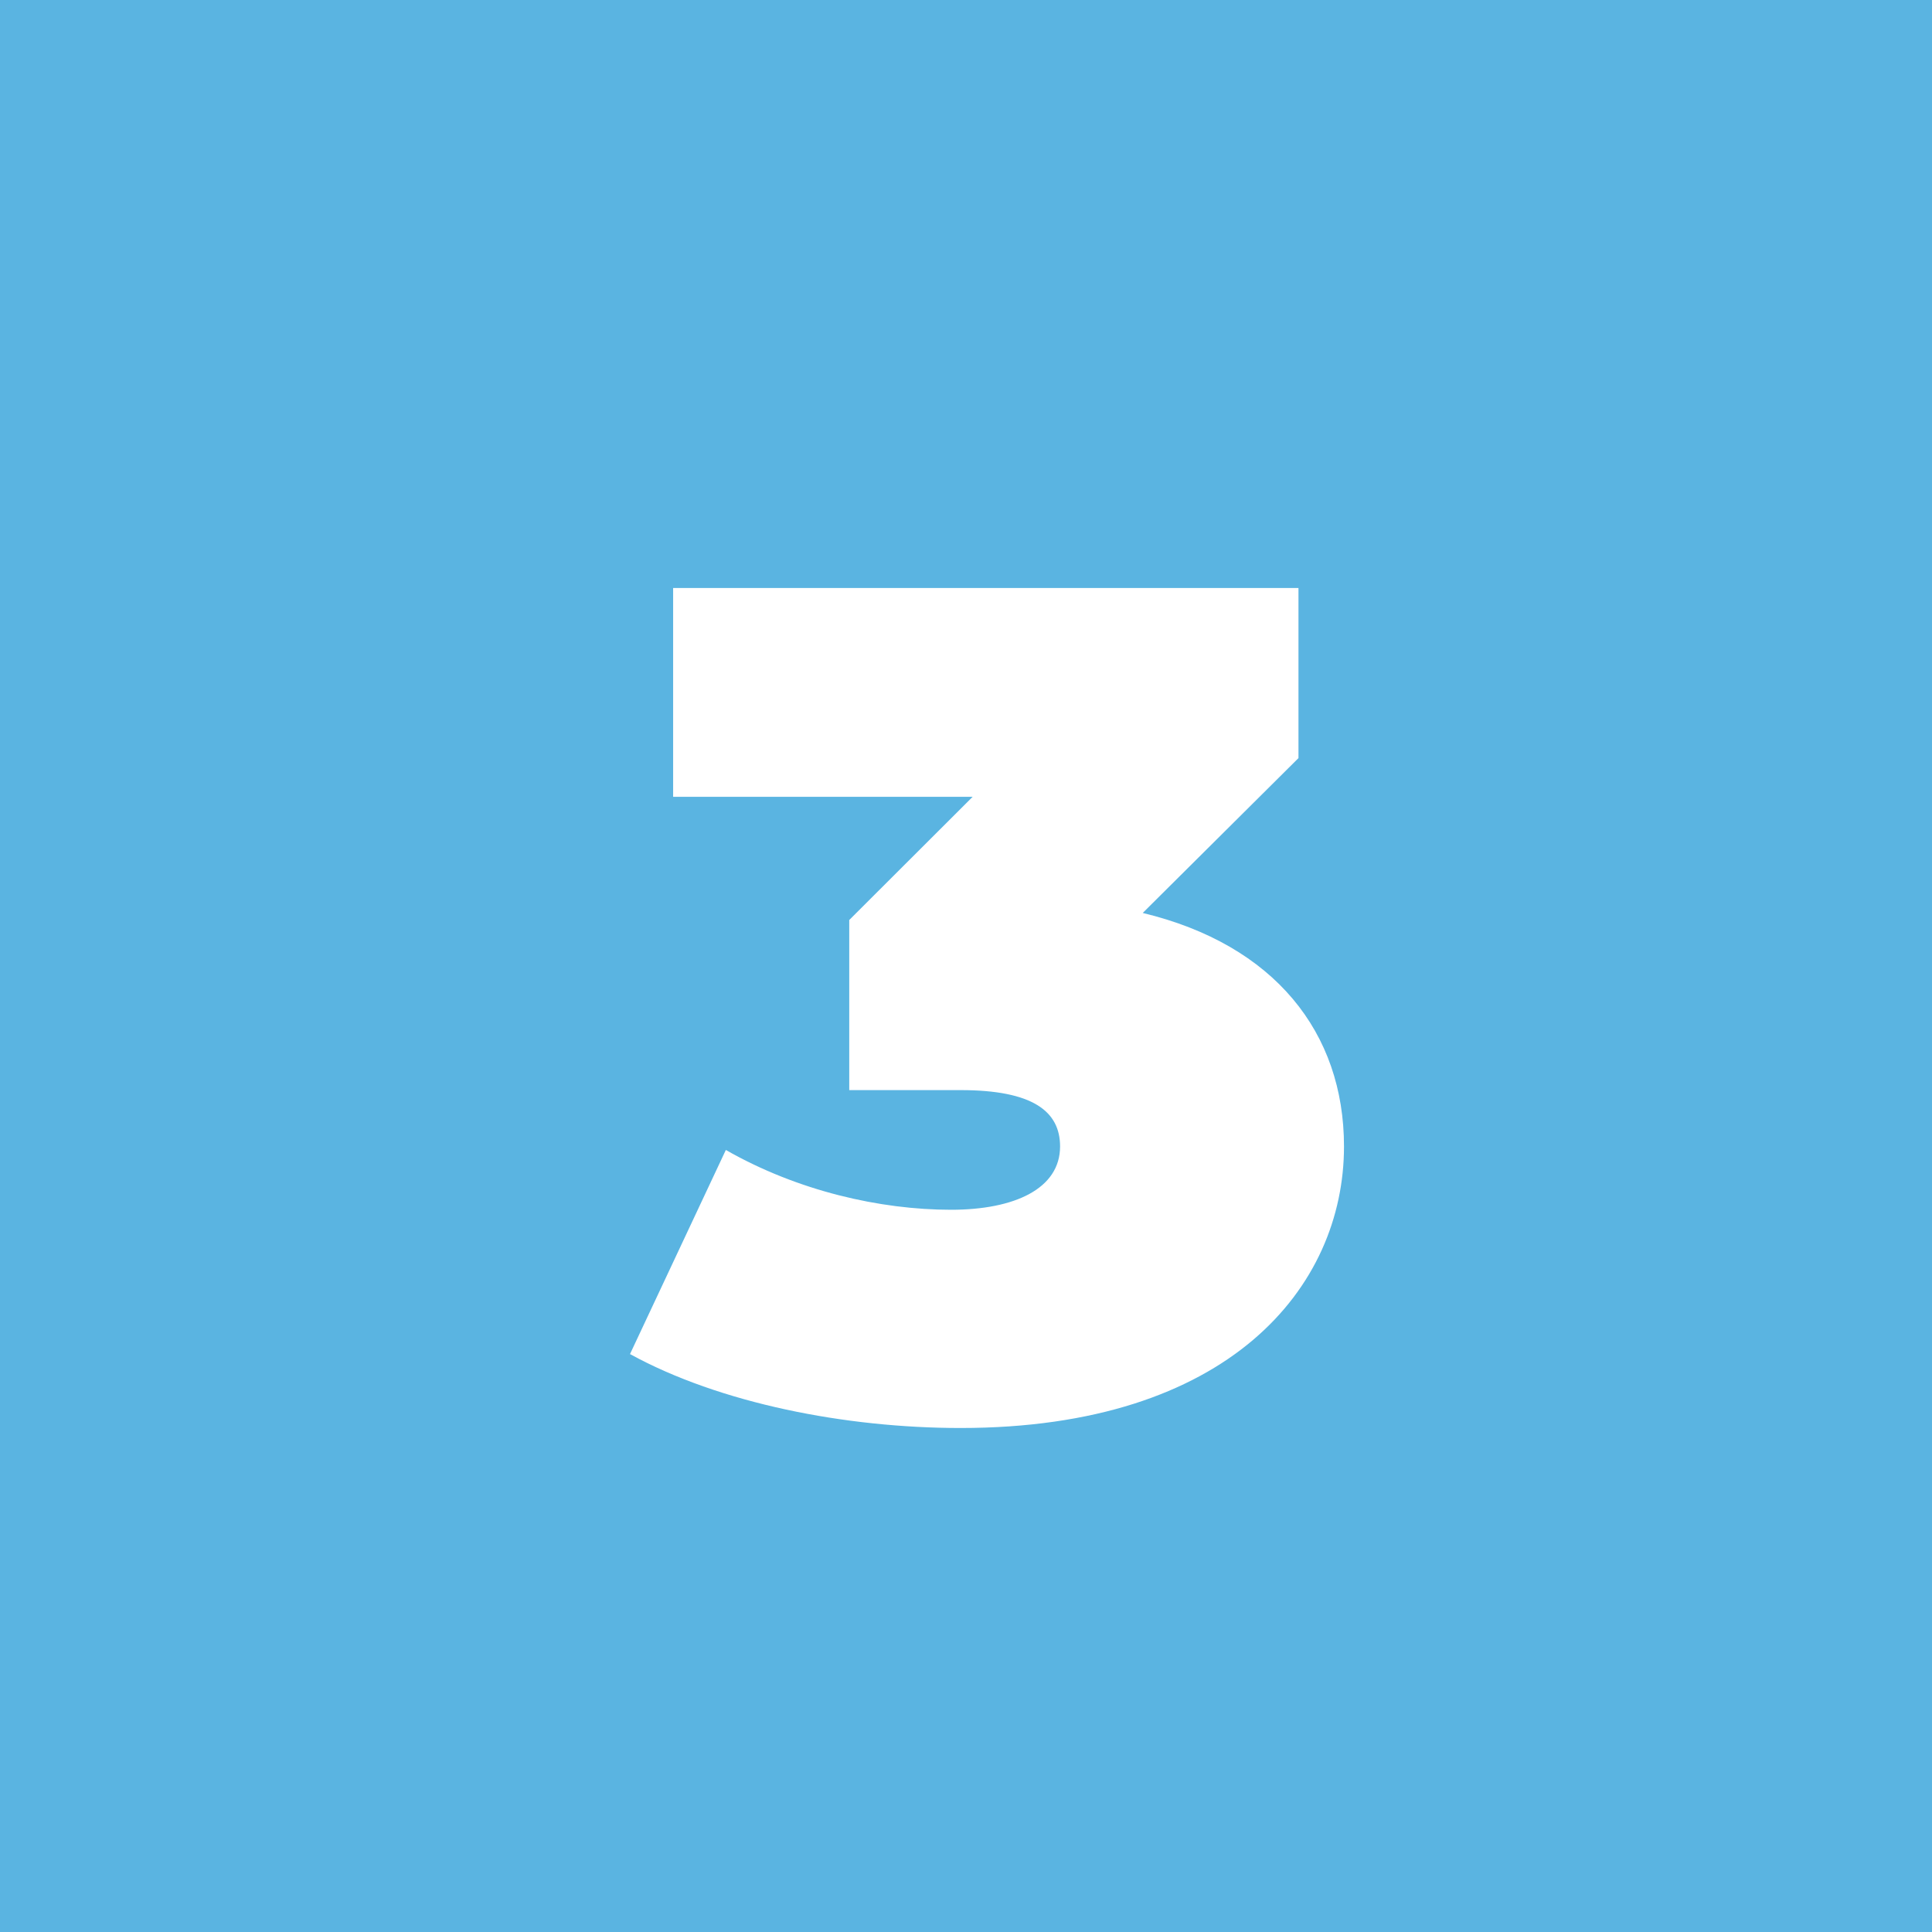 <?xml version="1.0" encoding="UTF-8"?>
<svg width="46px" height="46px" viewBox="0 0 46 46" version="1.1" xmlns="http://www.w3.org/2000/svg" xmlns:xlink="http://www.w3.org/1999/xlink">
    <title>NR3 (2)</title>
    <g id="Security-by-design-v2" stroke="none" stroke-width="1" fill="none" fill-rule="evenodd">
        <g id="Introduction" transform="translate(-923, -246)" fill-rule="nonzero">
            <g id="NR3-(2)" transform="translate(923, 246)">
                <rect id="Rectangle-4-Copy-2" fill="#5AB4E1" x="0" y="0" width="46" height="46"></rect>
                <path d="M27.208,21.737 C30.346,22.492 32,24.587 32,27.296 C32,30.648 29.262,34 22.872,34 C20.134,34 17.139,33.413 15,32.24 L17.282,27.38 C18.993,28.358 20.961,28.804 22.644,28.804 C24.156,28.804 25.24,28.302 25.24,27.296 C25.24,26.458 24.584,25.955 22.872,25.955 L20.22,25.955 L20.22,21.905 L23.158,18.972 L16.027,18.972 L16.027,14 L30.916,14 L30.916,18.05 L27.208,21.737 Z" id="3" fill="#FFFFFF"></path>
            </g>
        </g>
    </g>
</svg>